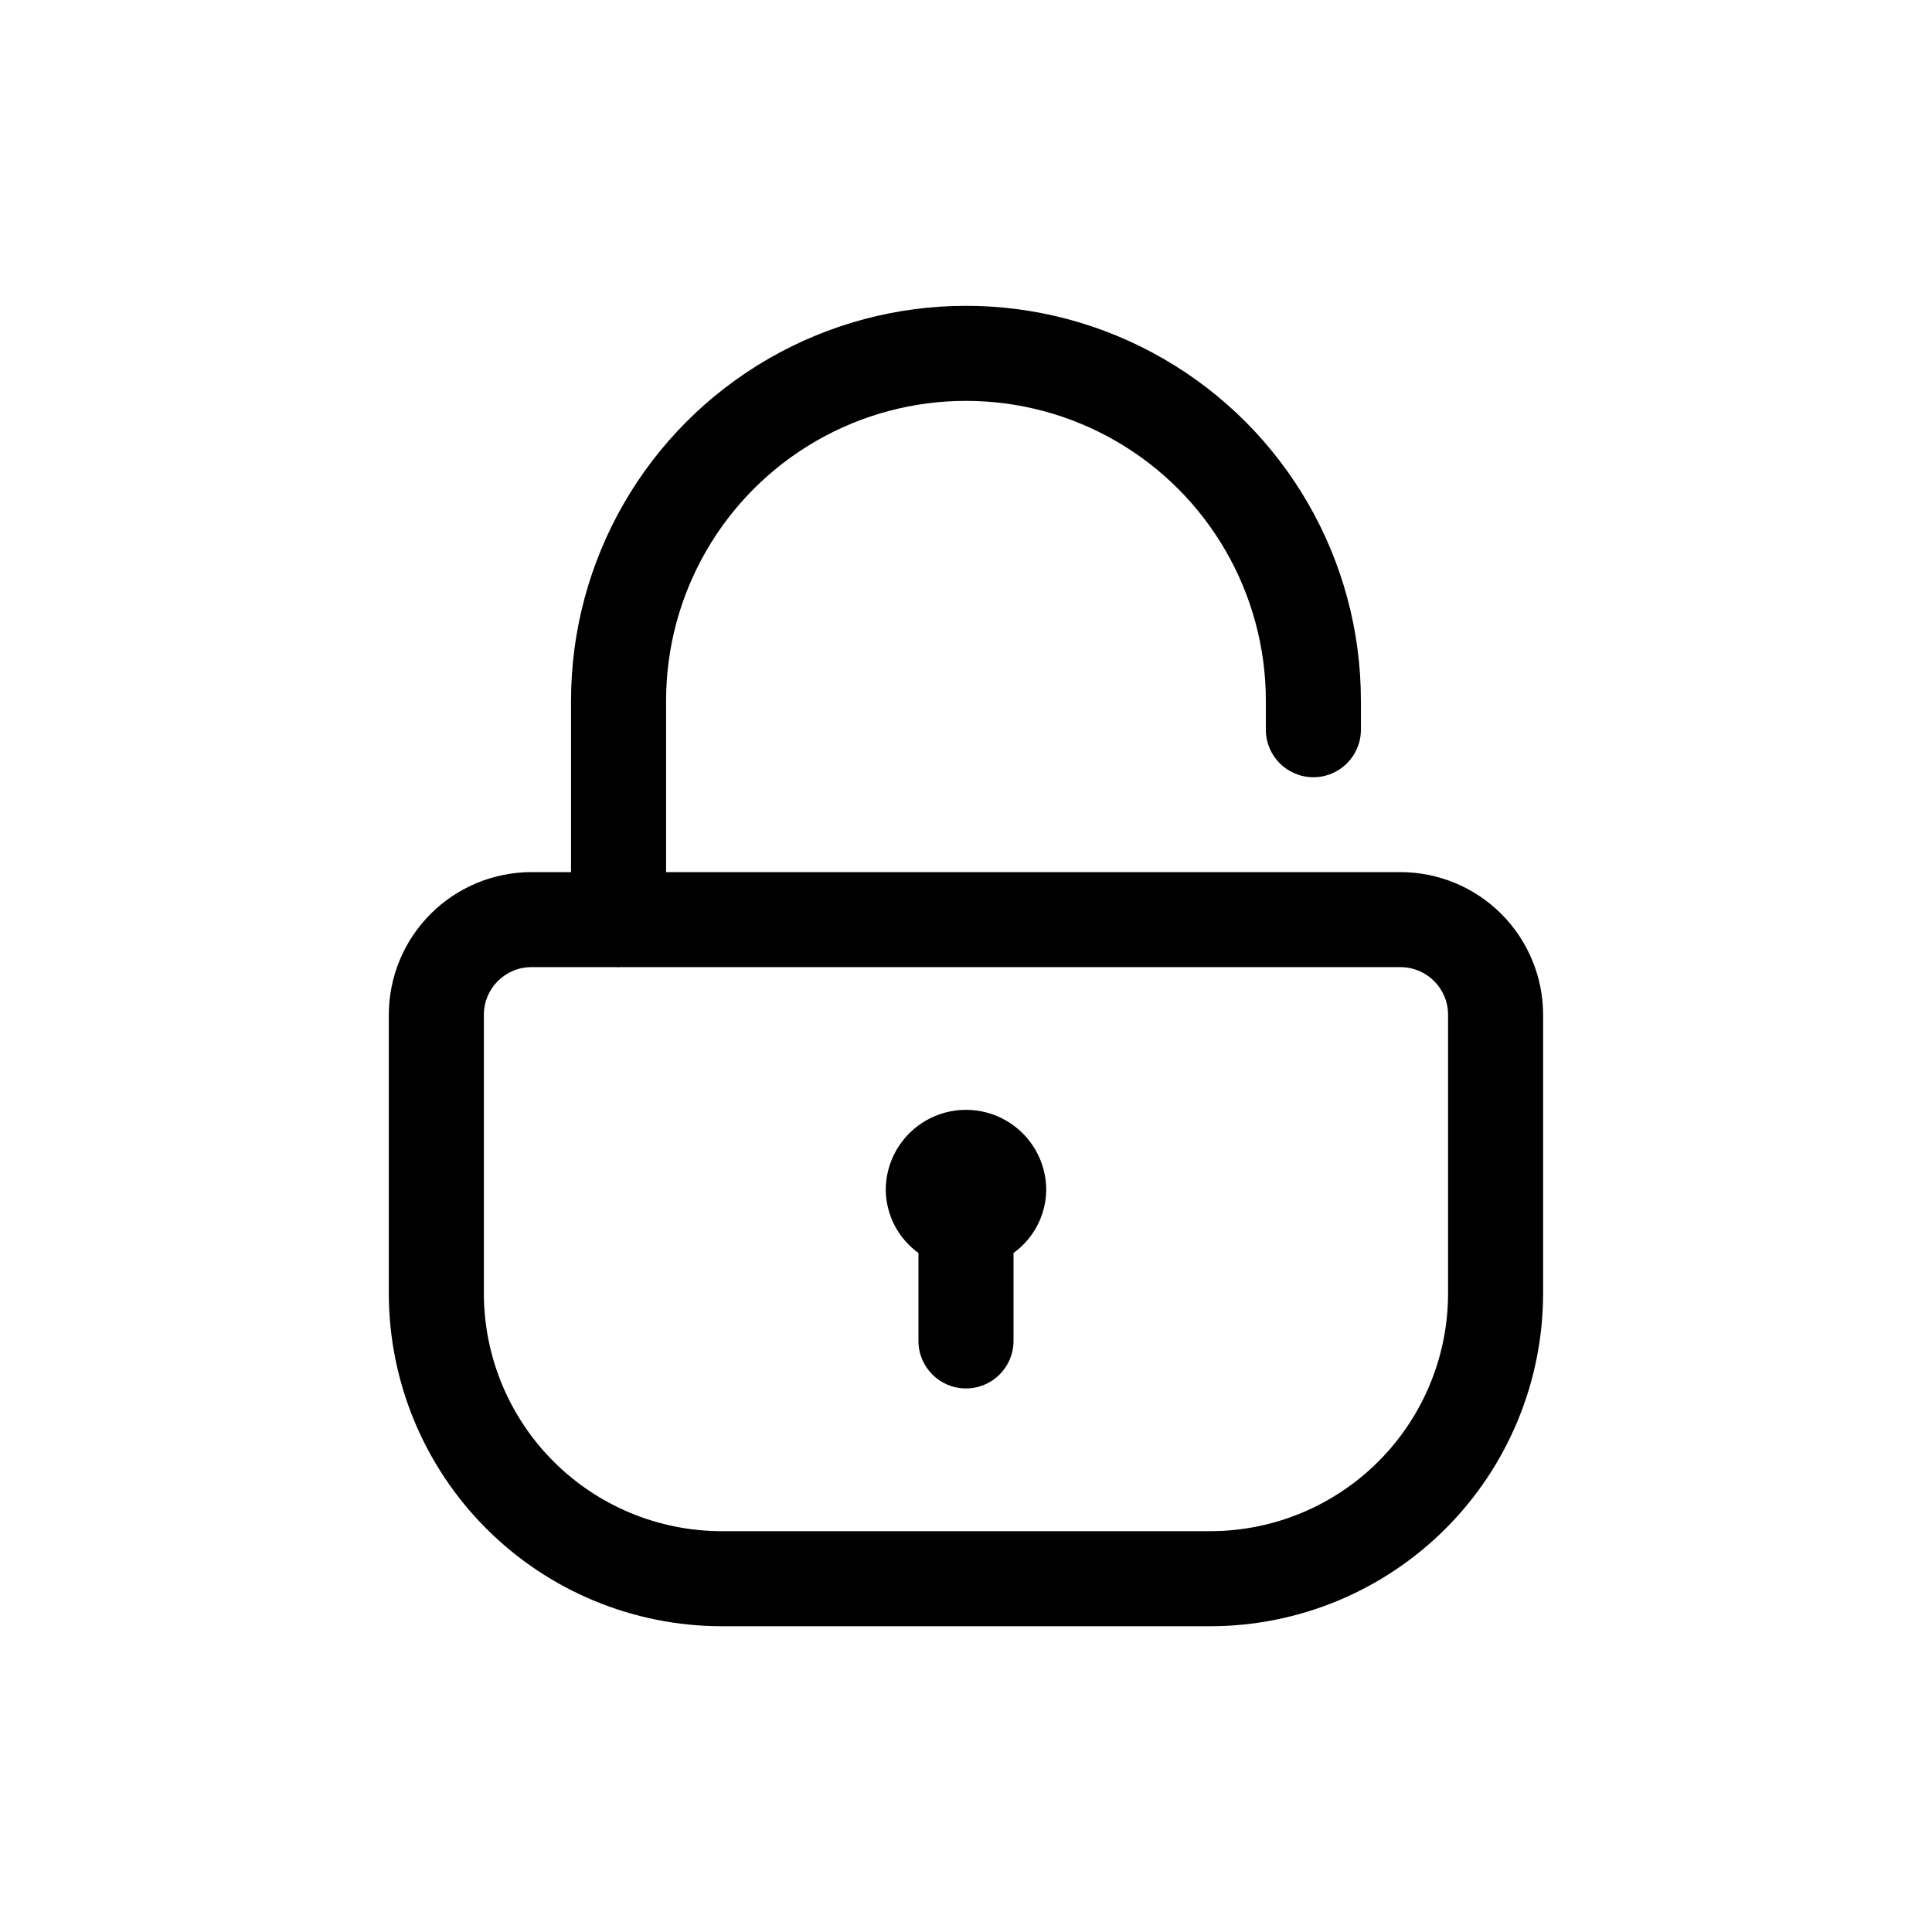 <?xml version="1.0" encoding="UTF-8"?>
<!-- Uploaded to: ICON Repo, www.svgrepo.com, Generator: ICON Repo Mixer Tools -->
<svg fill="#000000" width="800px" height="800px" version="1.1" viewBox="144 144 512 512" xmlns="http://www.w3.org/2000/svg">
 <path d="m515.16 375.12h-194.64v-45.414c0-28.391 15.148-54.625 39.734-68.824 24.59-14.195 54.883-14.195 79.473 0 24.586 14.199 39.734 40.434 39.734 68.824v7.676c0 6.957 5.641 12.594 12.594 12.594 6.957 0 12.598-5.637 12.598-12.594v-7.676c0-37.391-19.949-71.941-52.332-90.637-32.383-18.699-72.277-18.699-104.66 0-32.383 18.695-52.332 53.246-52.332 90.637v45.414h-10.504c-10.016 0.008-19.621 3.992-26.707 11.078-7.082 7.082-11.066 16.688-11.078 26.707v73.898c0.027 23.375 9.328 45.781 25.855 62.312 16.527 16.527 38.938 25.824 62.312 25.852h129.57-0.004c23.375-0.027 45.785-9.324 62.312-25.852 16.527-16.531 25.828-38.938 25.855-62.312v-73.898c-0.012-10.02-3.996-19.625-11.078-26.707-7.086-7.086-16.688-11.07-26.707-11.078zm12.594 111.68c-0.02 16.695-6.66 32.703-18.465 44.508-11.809 11.805-27.812 18.449-44.512 18.469h-129.57c-16.695-0.02-32.703-6.664-44.512-18.469-11.805-11.805-18.445-27.812-18.465-44.508v-73.898c0.004-6.957 5.641-12.59 12.594-12.598h22.855l0.246 0.051 0.246-0.051h206.99-0.004c6.953 0.008 12.59 5.641 12.594 12.598zm-106.49-27.418c-0.086 6.617-3.305 12.801-8.672 16.672v23.305c0 6.957-5.641 12.594-12.594 12.594-6.957 0-12.598-5.637-12.598-12.594v-23.305c-5.367-3.871-8.582-10.055-8.672-16.672 0-7.598 4.055-14.617 10.633-18.418 6.582-3.797 14.688-3.797 21.27 0 6.578 3.801 10.633 10.82 10.633 18.418z"/>
</svg>